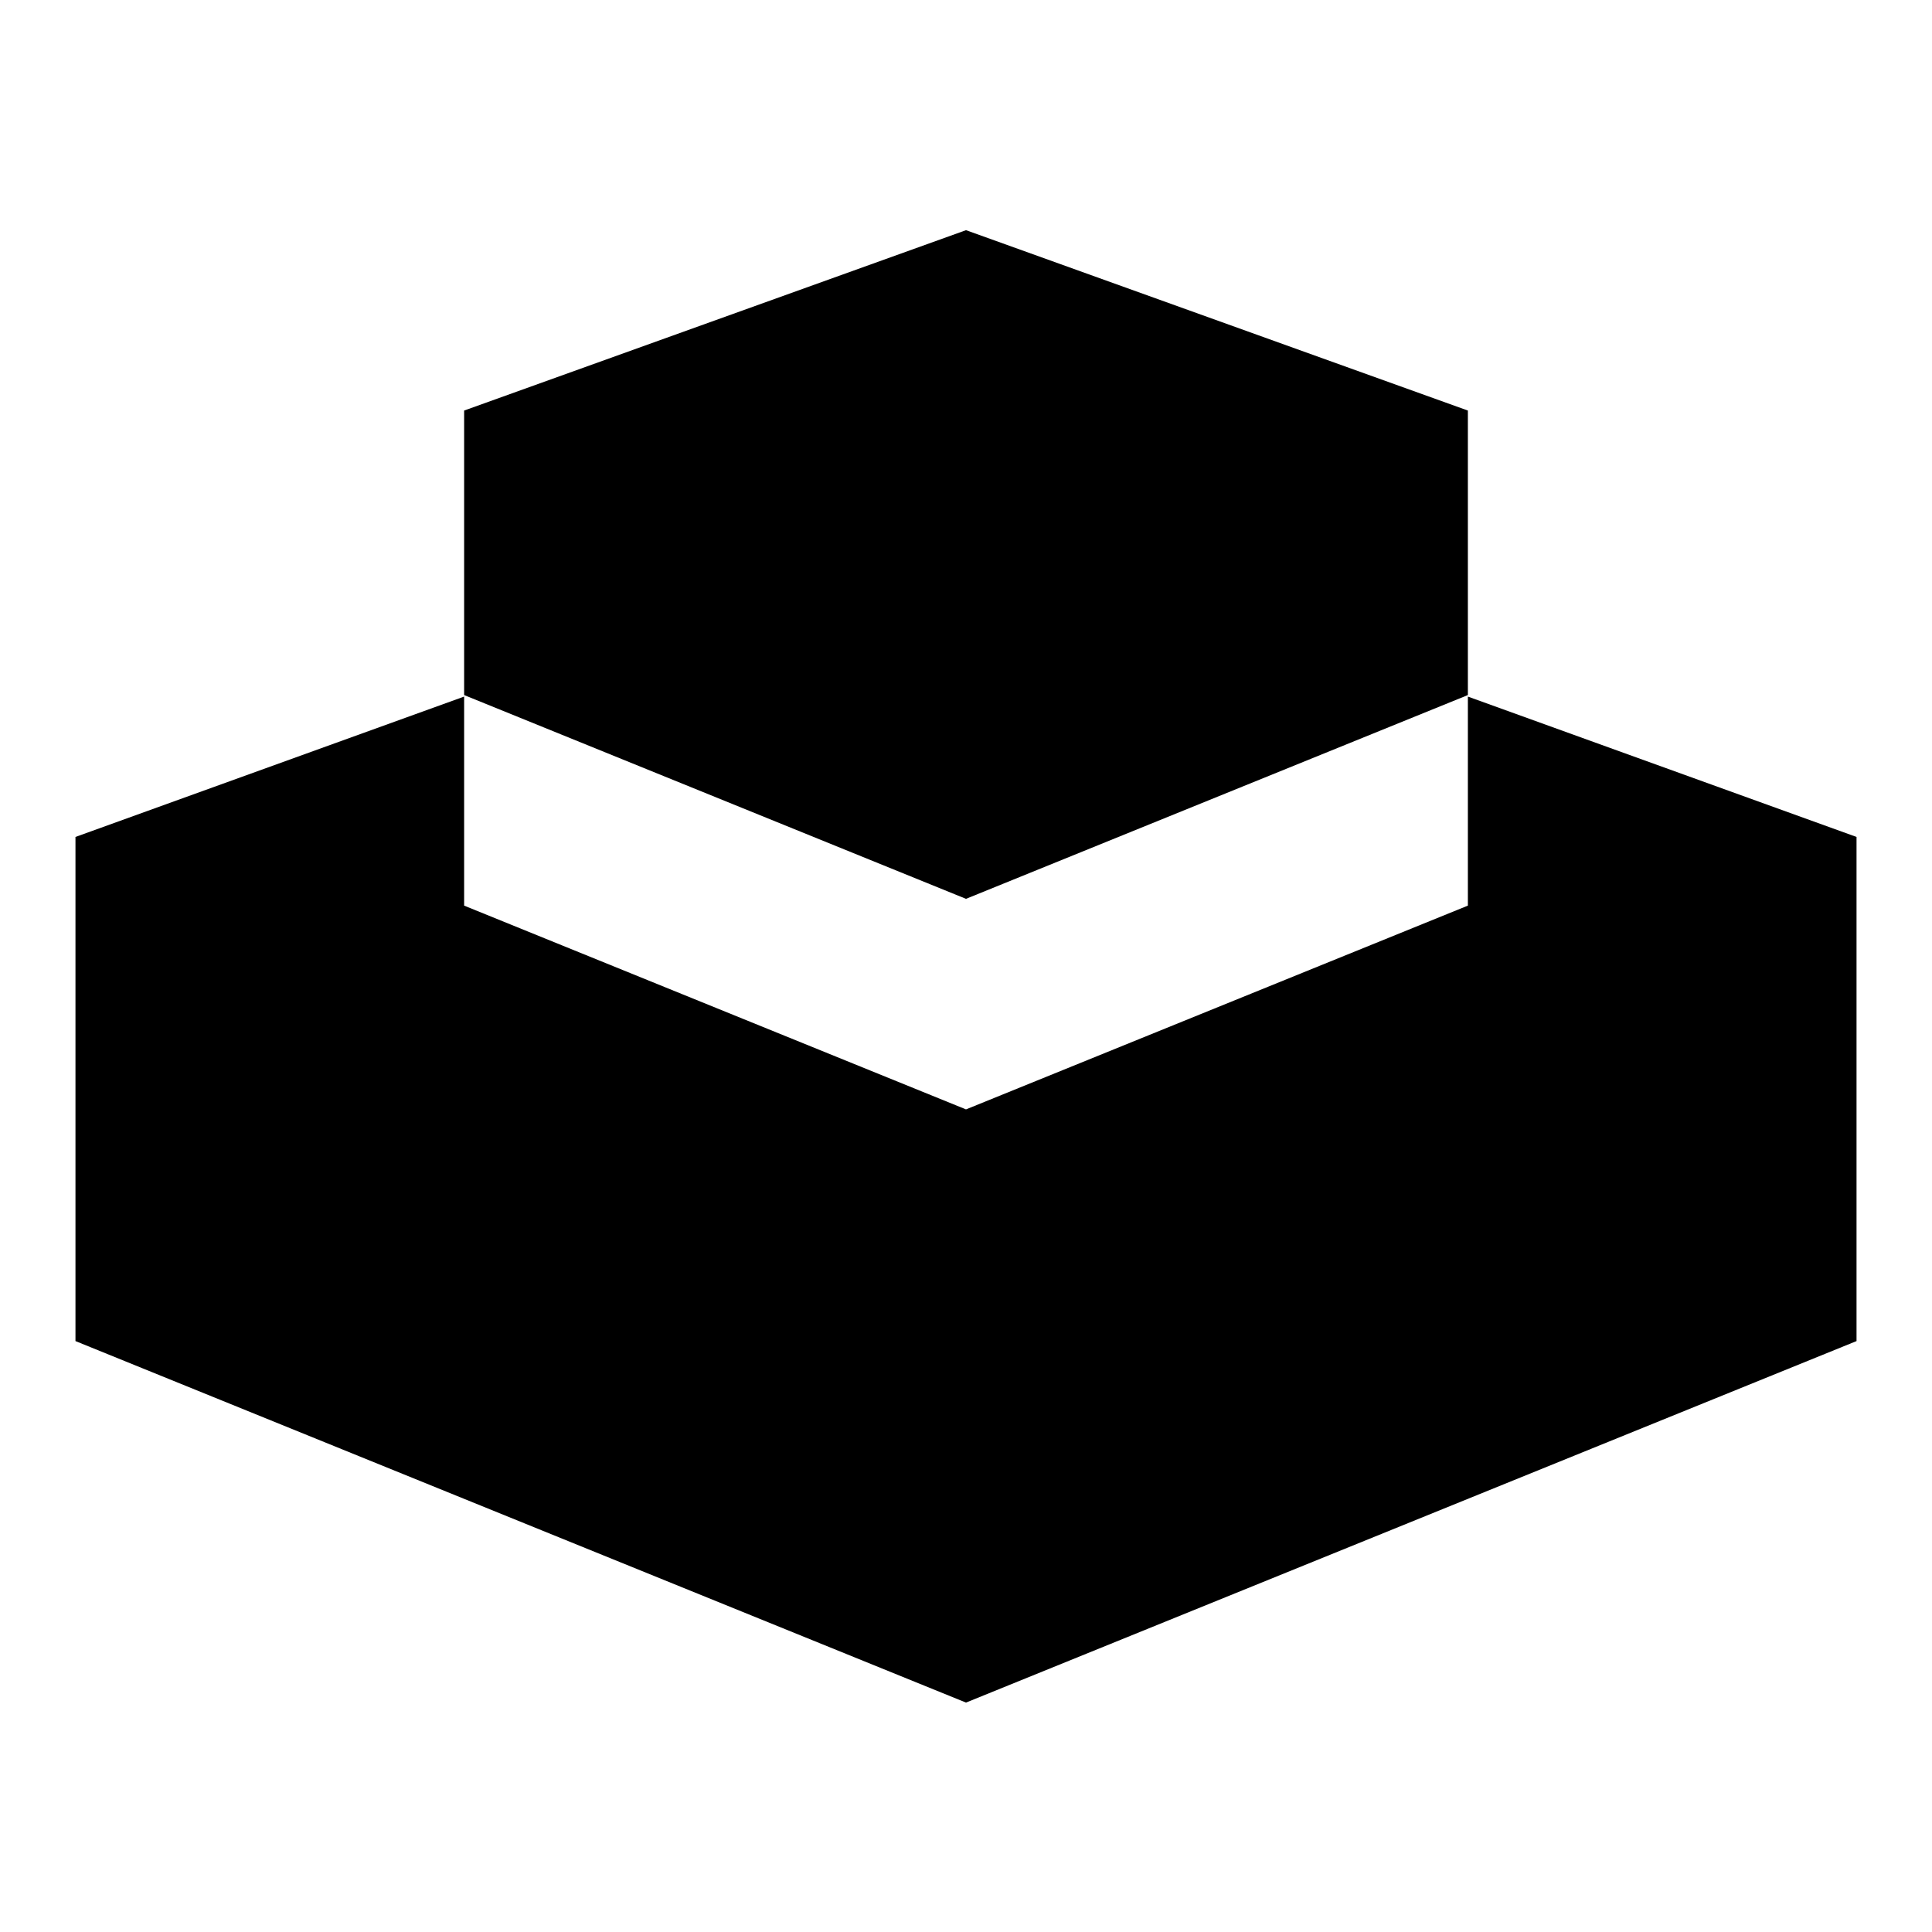 <?xml version="1.0" encoding="utf-8"?>
<!-- Svg Vector Icons : http://www.onlinewebfonts.com/icon -->
<!DOCTYPE svg PUBLIC "-//W3C//DTD SVG 1.1//EN" "http://www.w3.org/Graphics/SVG/1.1/DTD/svg11.dtd">
<svg version="1.1" xmlns="http://www.w3.org/2000/svg" xmlns:xlink="http://www.w3.org/1999/xlink" x="0px" y="0px" viewBox="0 0 256 256" enable-background="new 0 0 256 256" xml:space="preserve">
<g><g><path fill="#000000" d="M61.5,54.4v37.7l66.5,27l66.5-27V54.4L128,30.5L61.5,54.4z"/><path fill="#000000" d="M194.5,92.3V120L128,147l-66.5-27V92.3L10,110.9v66.8l118,47.9l118-47.9v-66.8L194.5,92.3z"/></g></g>
</svg>